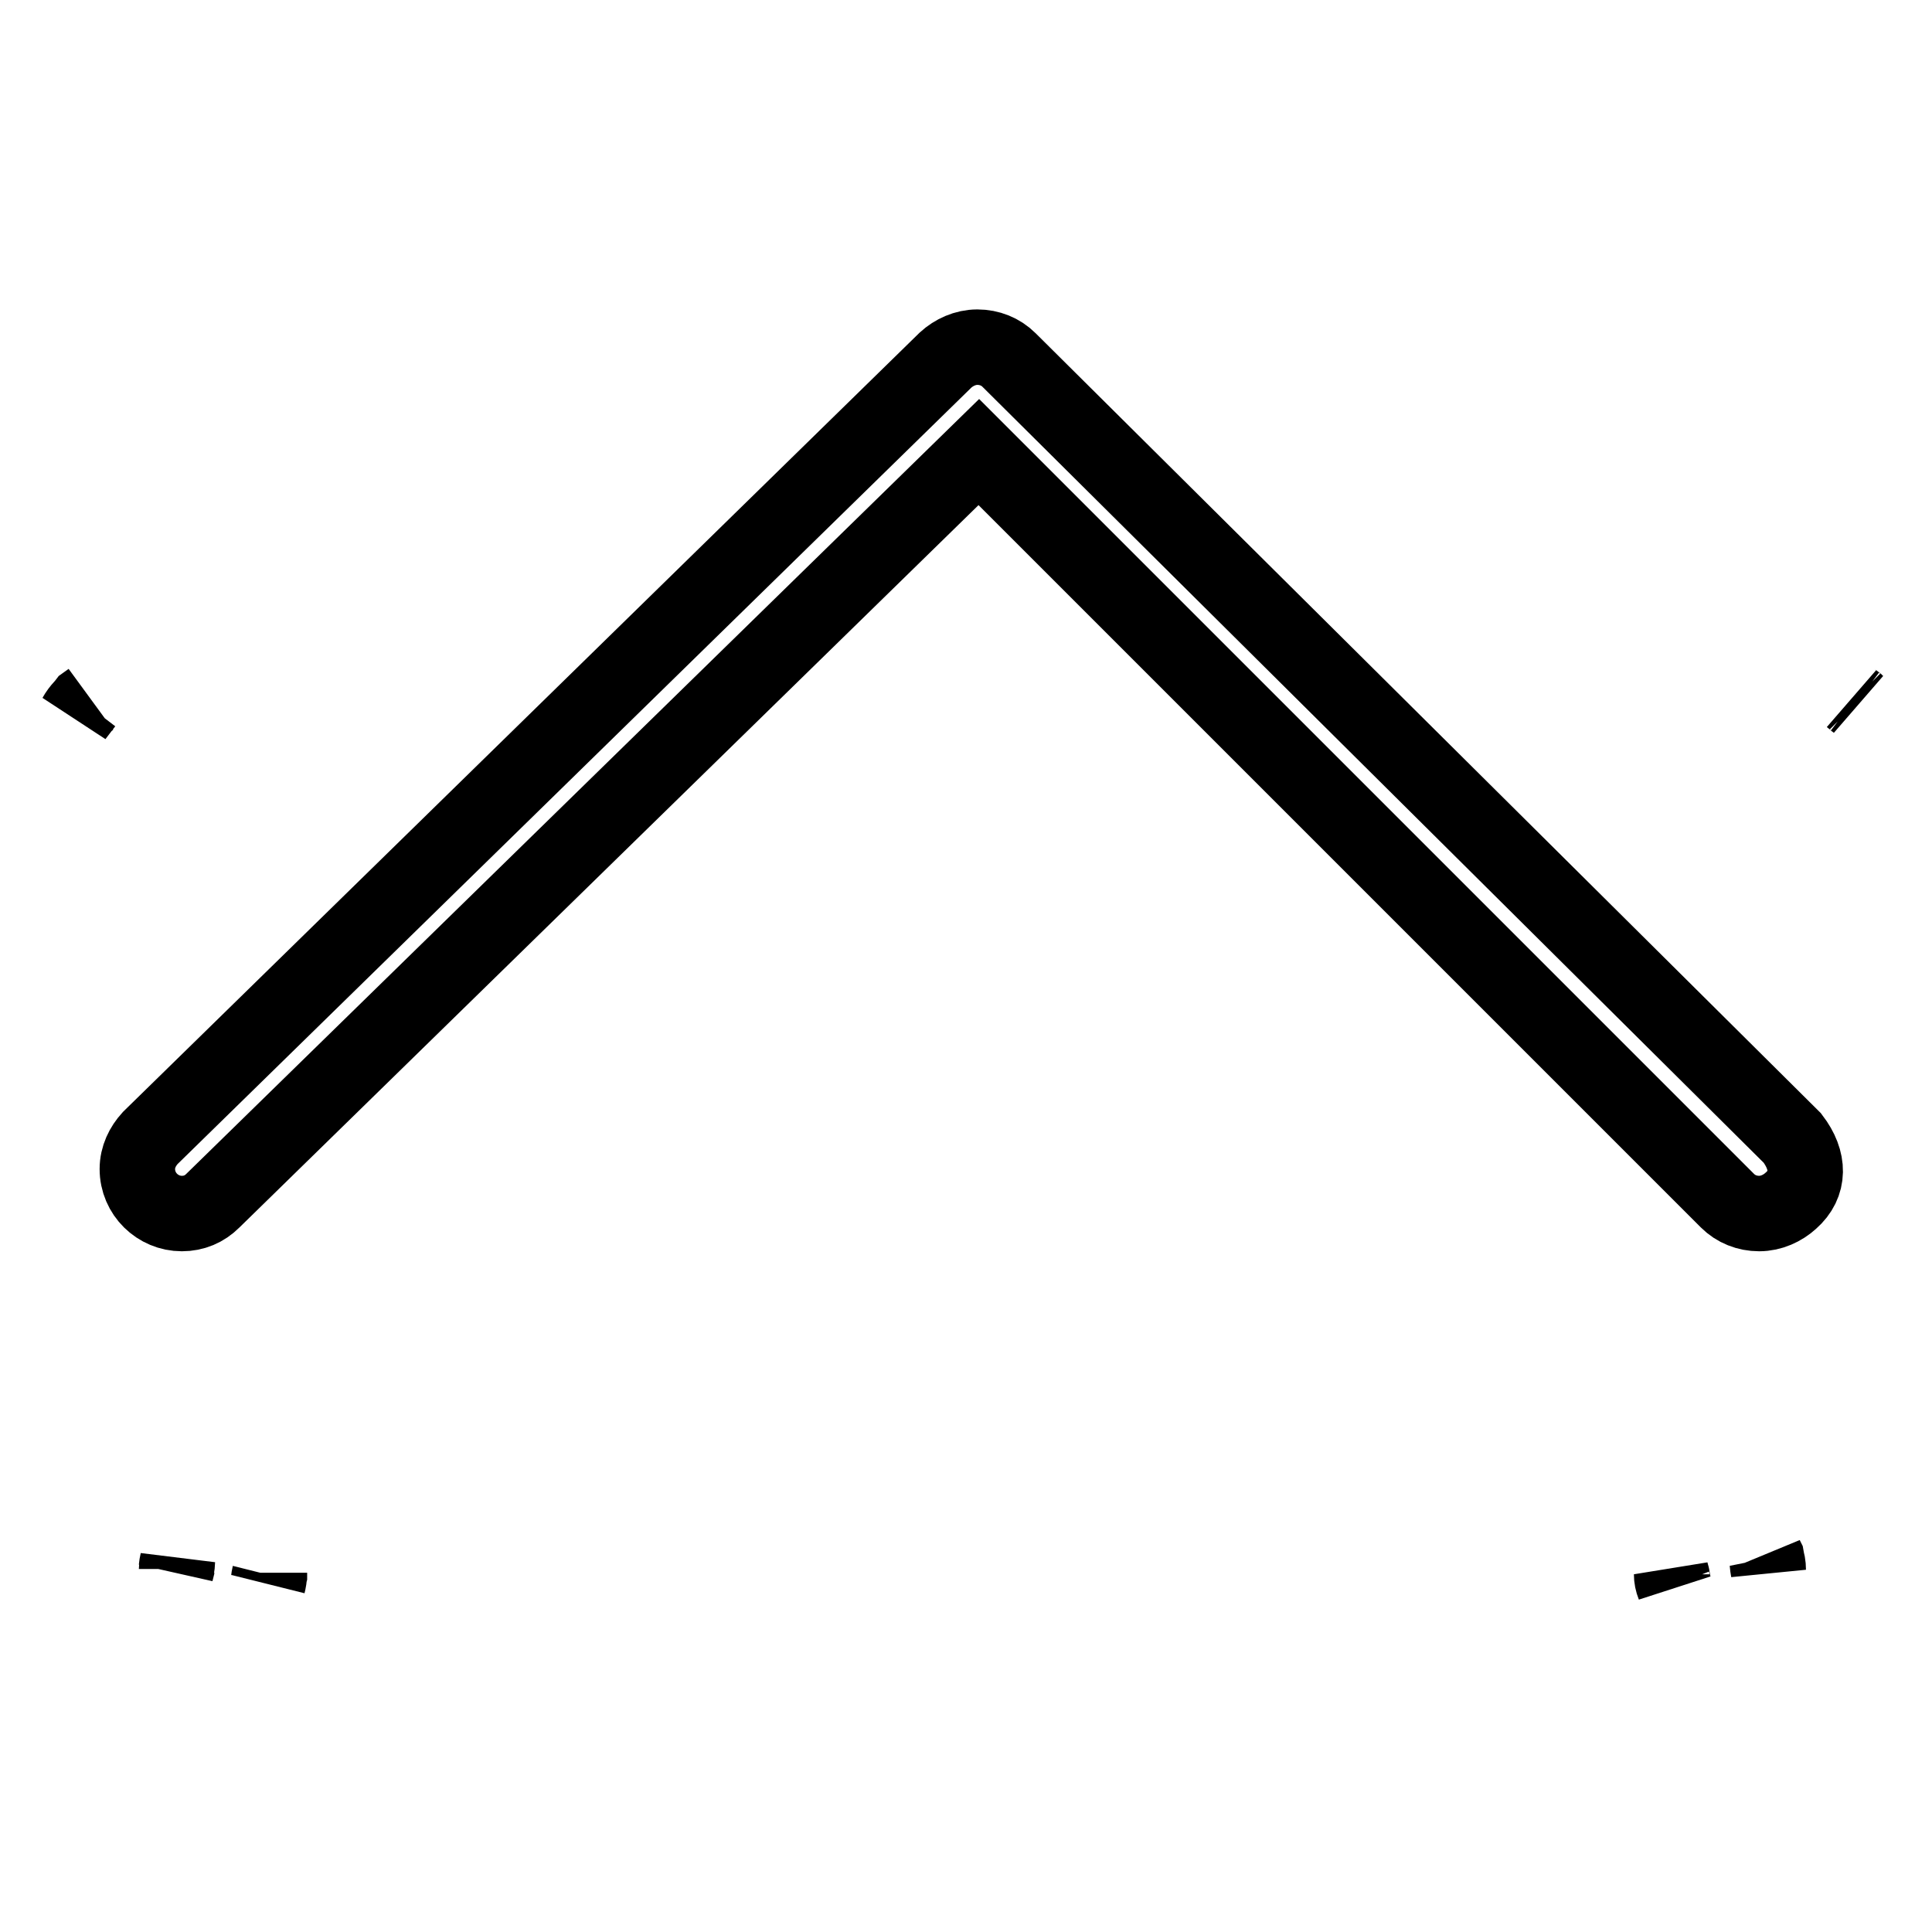 <?xml version="1.0" encoding="utf-8"?>
<!-- Svg Vector Icons : http://www.onlinewebfonts.com/icon -->
<!DOCTYPE svg PUBLIC "-//W3C//DTD SVG 1.1//EN" "http://www.w3.org/Graphics/SVG/1.1/DTD/svg11.dtd">
<svg version="1.1" xmlns="http://www.w3.org/2000/svg" xmlns:xlink="http://www.w3.org/1999/xlink" x="0px" y="0px" viewBox="0 0 256 256" enable-background="new 0 0 256 256" xml:space="preserve">
<g> <path stroke-width="10" fill-opacity="0" stroke="#000000"  d="M245.6,92.8l0.4,0.3C245.9,93,245.7,92.9,245.6,92.8z M11.3,93.2l0.7-0.5c-0.8,0.6-1.5,1.3-2,2.2L11.3,93.2 z"/> <path stroke-width="10" fill-opacity="0" stroke="#000000"  d="M35.7,208.7c-0.1,0.4-0.1,0.8-0.2,1.2c0.1-0.4,0.2-0.9,0.2-1.5L35.7,208.7z M23.4,207.9 c0-0.3,0.1-0.6,0.1-0.9c-0.1,0.4-0.1,0.8-0.2,1.3L23.4,207.9z"/> <path stroke-width="10" fill-opacity="0" stroke="#000000"  d="M234.1,206.5c0.1,0.5,0.1,1,0.2,1.5c0-0.6-0.1-1.1-0.3-1.7L234.1,206.5z M221.7,209.7 c-0.1-0.4-0.1-0.8-0.2-1.1c0,0.5,0.1,1,0.3,1.5L221.7,209.7z"/> <path stroke-width="10" fill-opacity="0" stroke="#000000"  d="M237.5,150.8L133.7,47.7c-1.1-1.1-2.6-1.7-4.2-1.7c-1.6,0-3.1,0.7-4.2,1.7L19.9,150.8 c-1,1.1-1.7,2.5-1.7,4.1c0,3.3,2.7,5.9,5.9,5.9c1.6,0,3-0.6,4.1-1.7l101.5-99.2l99.2,99.2c1.1,1.1,2.6,1.7,4.2,1.7 c1.6,0,3.1-0.7,4.2-1.7C239.8,156.9,239.8,153.8,237.5,150.8L237.5,150.8z"/></g>
</svg>